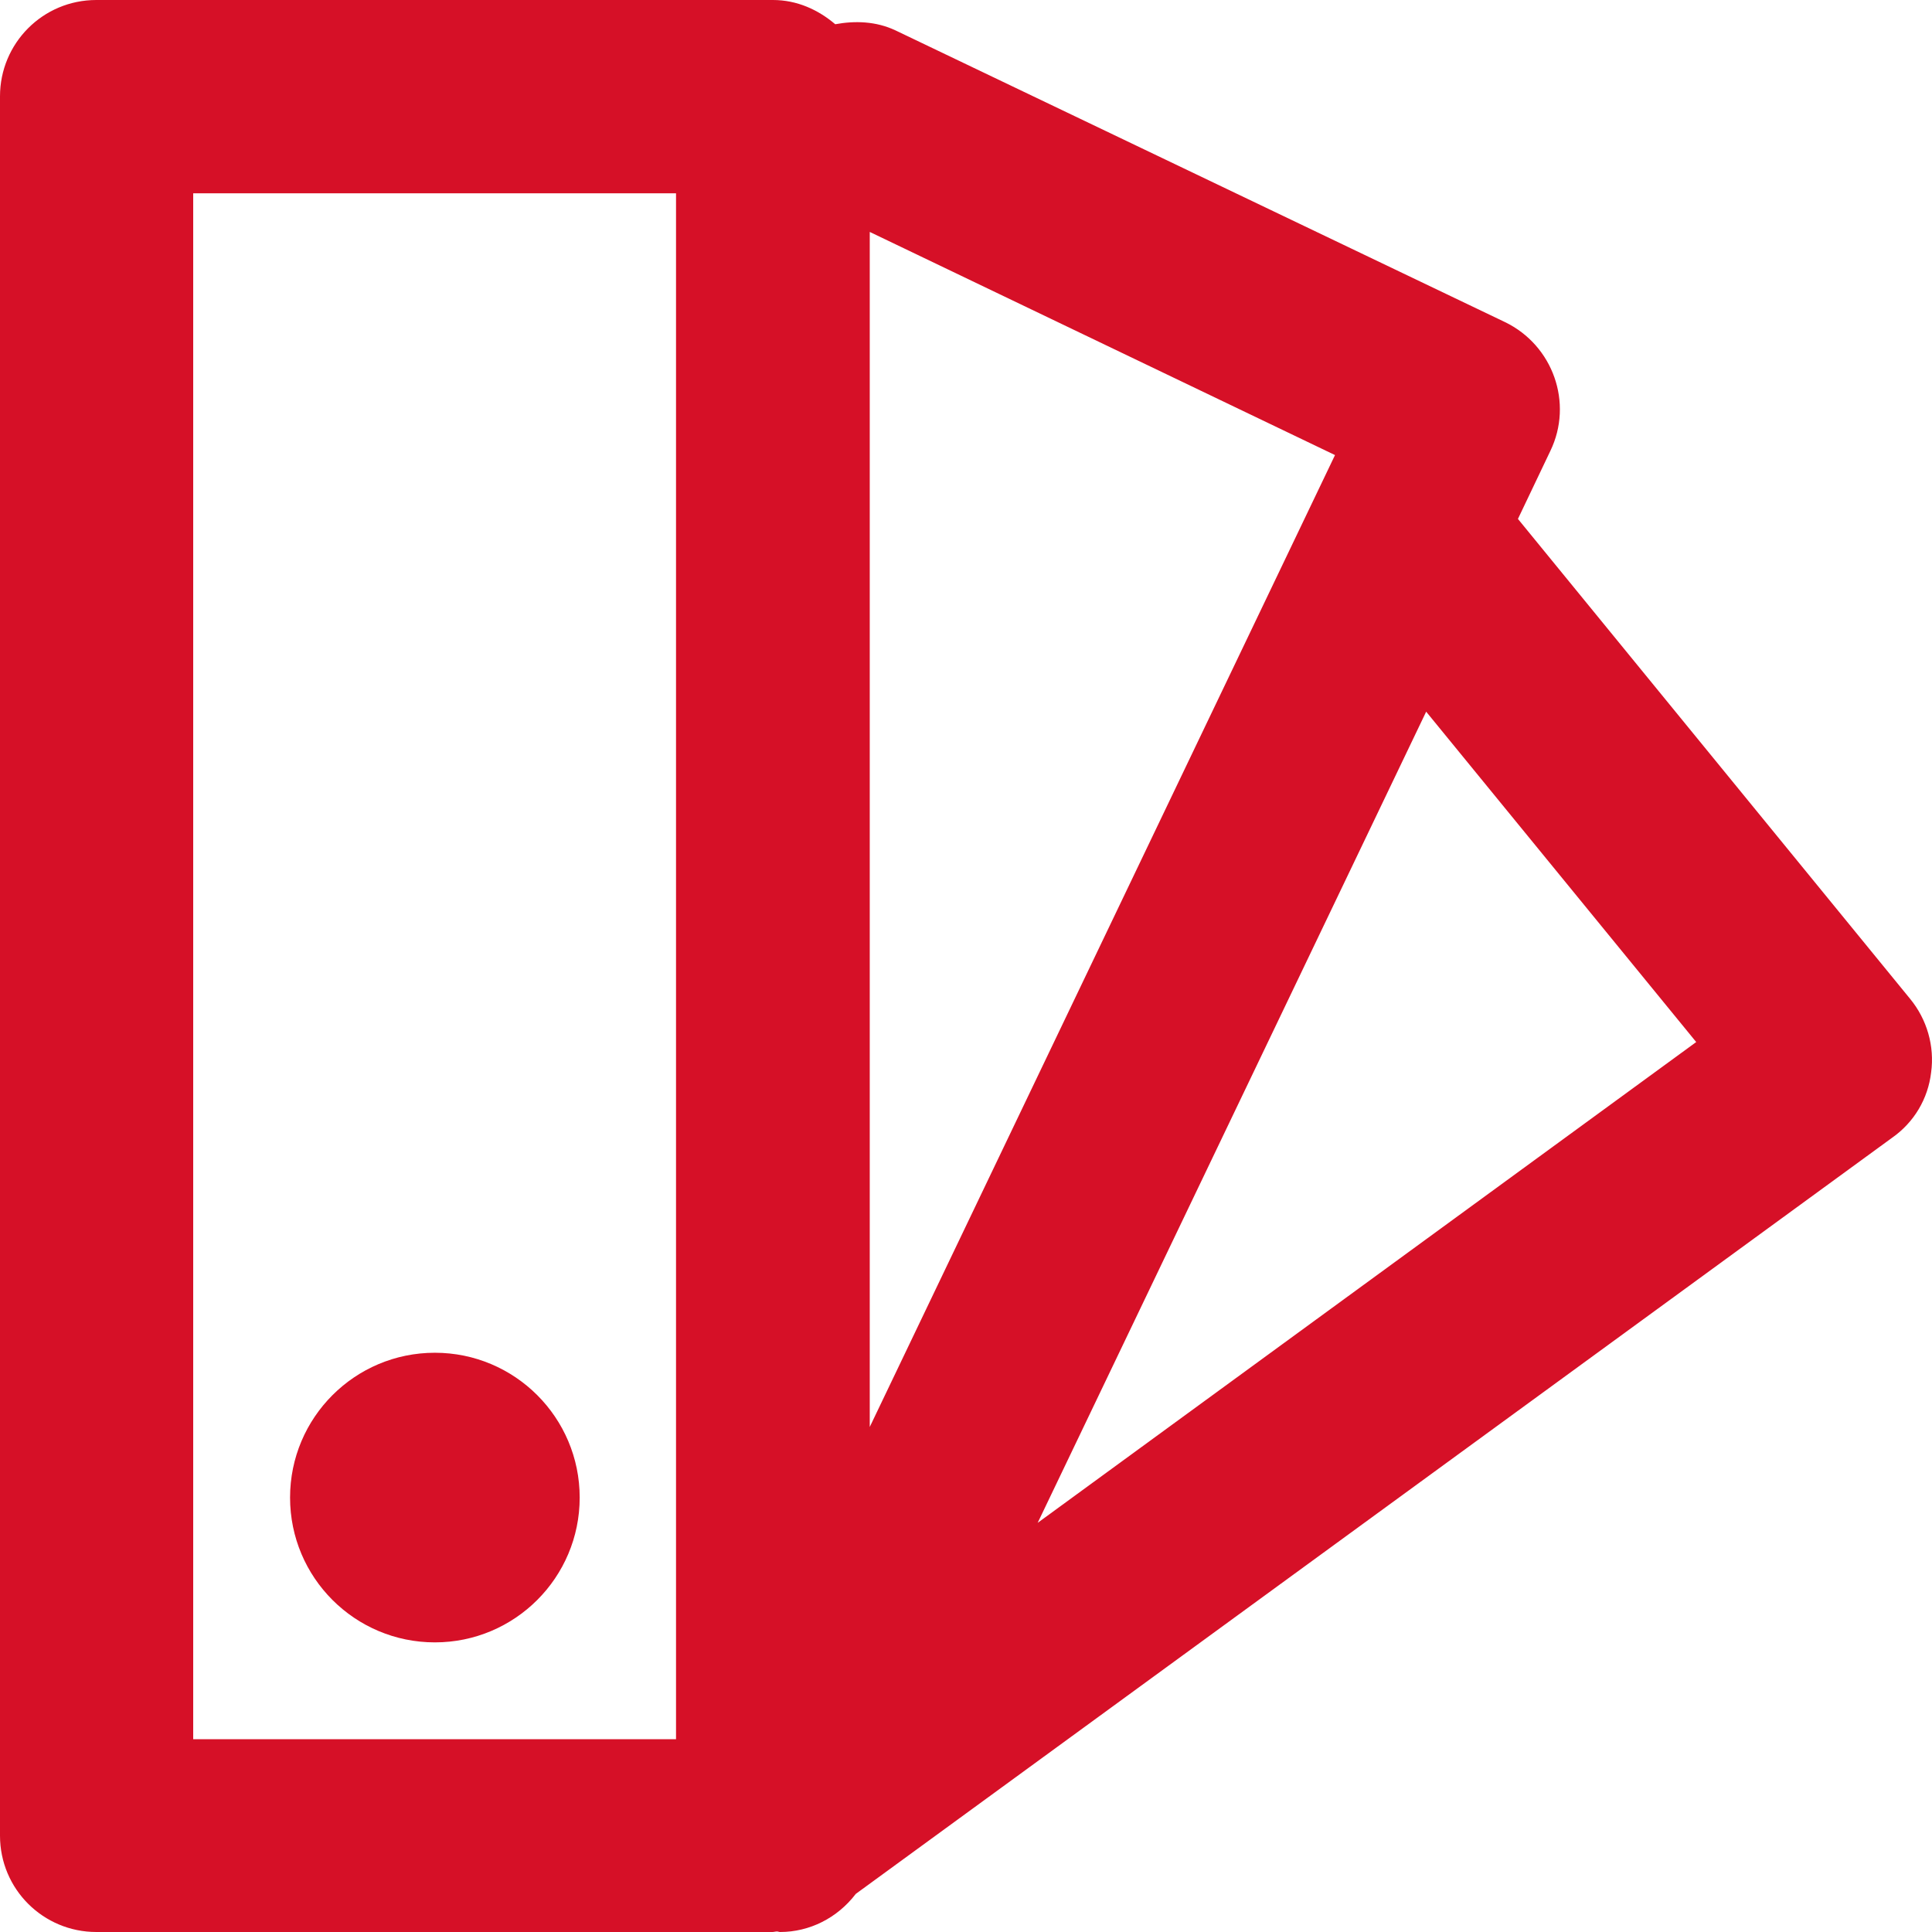 <?xml version="1.0" encoding="UTF-8"?>
<svg width="22px" height="22px" viewBox="0 0 22 22" version="1.1" xmlns="http://www.w3.org/2000/svg" xmlns:xlink="http://www.w3.org/1999/xlink">
    <!-- Generator: sketchtool 63.1 (101010) - https://sketch.com -->
    <title>14E5AC72-FD49-4BD9-8A15-B4A00C64A895</title>
    <desc>Created with sketchtool.</desc>
    <g id="Page-1" stroke="none" stroke-width="1" fill="none" fill-rule="evenodd">
        <g id="Artboard" transform="translate(-1015, -2394)" fill="#D61027" fill-rule="nonzero">
            <path d="M1019.952,2412.702 C1020.862,2412.702 1021.601,2411.964 1021.601,2411.053 C1021.601,2410.142 1020.862,2409.404 1019.952,2409.404 C1019.041,2409.404 1018.303,2410.142 1018.303,2411.053 C1018.303,2411.964 1019.041,2412.702 1019.952,2412.702 Z M1036.99,2406.212 C1037.031,2405.913 1036.943,2405.607 1036.75,2405.373 L1032.285,2399.909 L1032.654,2399.135 C1032.918,2398.589 1032.684,2397.932 1032.138,2397.668 L1025.197,2394.346 C1024.974,2394.241 1024.734,2394.235 1024.511,2394.276 C1024.317,2394.111 1024.076,2394 1023.801,2394 L1016.097,2394 C1015.487,2394 1015,2394.493 1015,2395.097 L1015,2414.903 C1015,2415.513 1015.493,2416 1016.097,2416 L1023.795,2416 L1023.795,2416 L1023.795,2416 C1023.812,2416 1023.83,2415.994 1023.848,2415.994 C1023.859,2415.994 1023.871,2416 1023.883,2416 C1024.217,2416 1024.534,2415.842 1024.745,2415.566 L1036.544,2406.957 C1036.796,2406.781 1036.955,2406.511 1036.99,2406.212 Z M1030.202,2399.182 L1024.904,2410.249 L1024.904,2396.641 L1030.202,2399.182 Z M1022.698,2413.805 L1017.2,2413.805 L1017.2,2396.201 L1022.698,2396.201 L1022.698,2413.805 Z M1026.816,2411.341 L1031.24,2402.104 L1034.315,2405.866 L1026.816,2411.341 Z" id="Interieur"></path>
        </g>
    </g>
</svg>